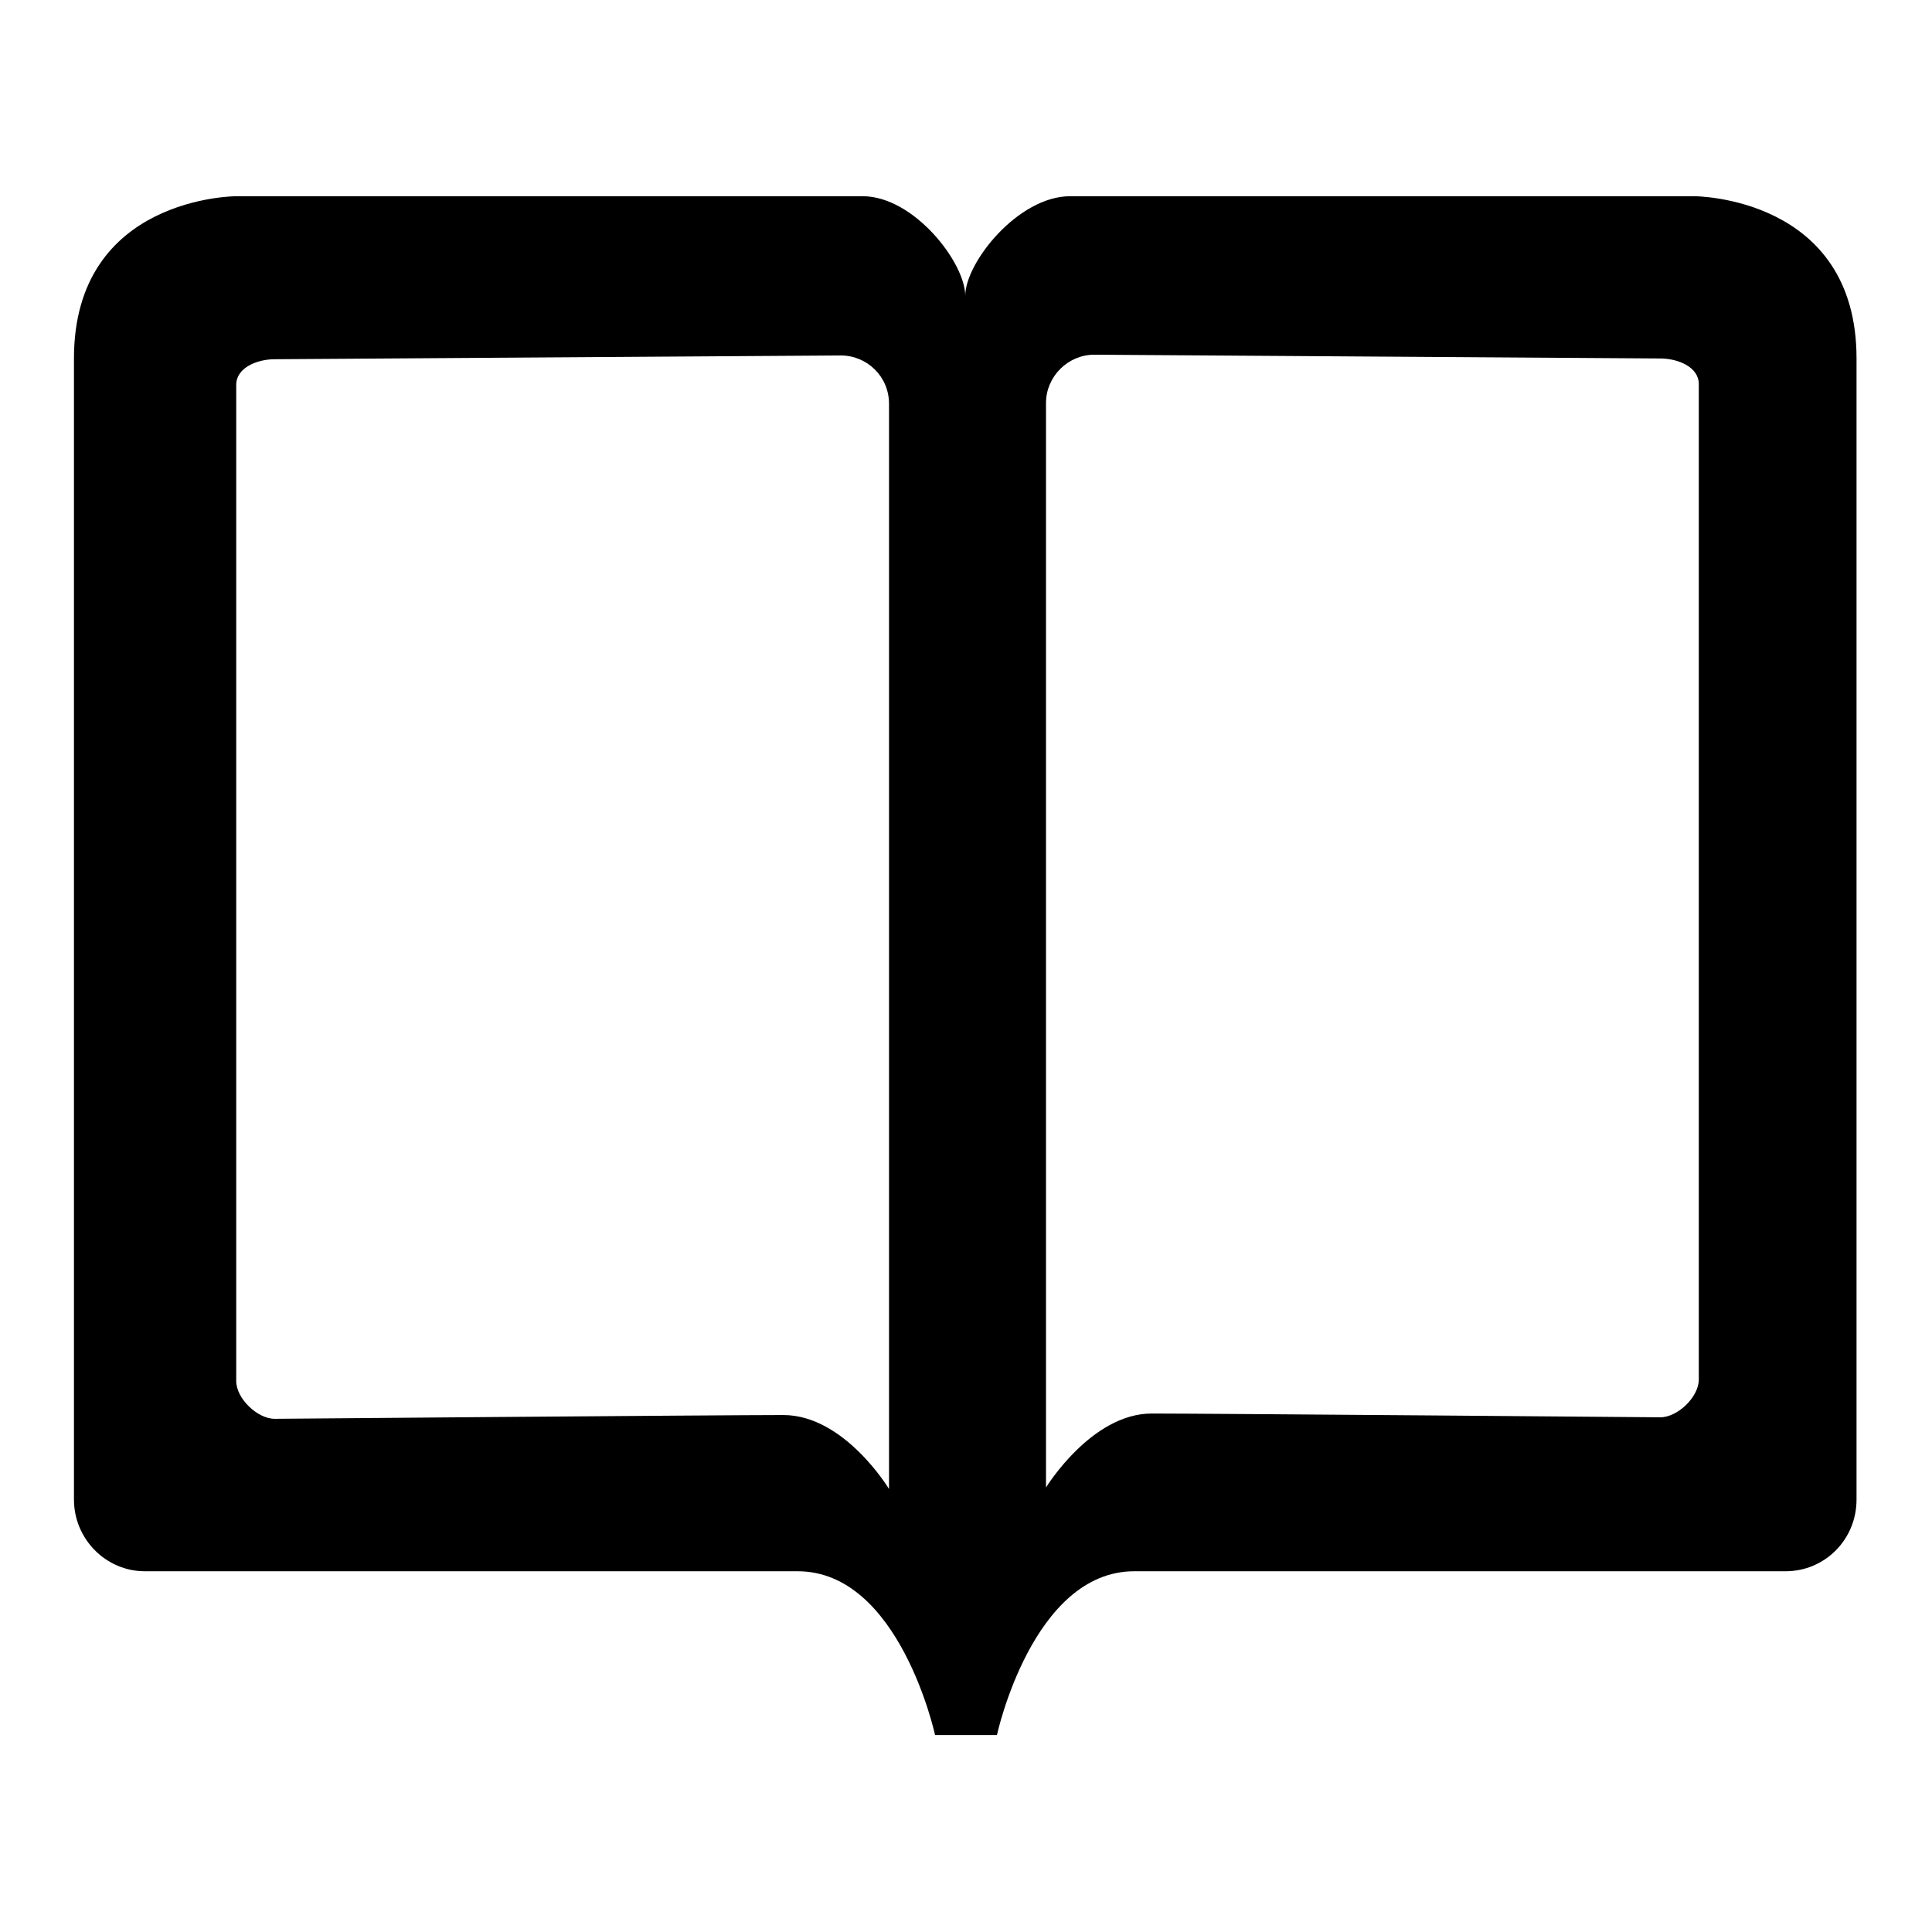 <?xml version="1.0" encoding="utf-8"?>
<!-- Svg Vector Icons : http://www.onlinewebfonts.com/icon -->
<!DOCTYPE svg PUBLIC "-//W3C//DTD SVG 1.1//EN" "http://www.w3.org/Graphics/SVG/1.1/DTD/svg11.dtd">
<svg version="1.1" xmlns="http://www.w3.org/2000/svg" xmlns:xlink="http://www.w3.org/1999/xlink" x="0px" y="0px" viewBox="0 0 256 256" enable-background="new 0 0 256 256" xml:space="preserve">
<g> <path fill="#000000" d="M105.7,208.2c13.5,0,18.2,21.7,18.2,21.7h4.1h4.1c0,0,4.7-21.7,18.2-21.7c13.5,0,86.3,0,86.3,0 c5.2,0,9.4-4.2,9.4-9.5V47.5c0-21.5-21.5-21.5-21.5-21.5h-82.7c-6.9,0-13.9,8.8-13.9,13.2v0c0-4.4-6.8-13.2-13.6-13.2h-83 c0,0-21.5,0-21.5,21.5v151.2c0,5.2,4.2,9.5,9.4,9.5C19.4,208.2,92.2,208.2,105.7,208.2z M138.6,53.4c0-3.5,2.9-6.4,6.4-6.4l75,0.5 c2.3,0,5.1,1.1,5.1,3.4v131.9c0,2.3-2.8,5-5.1,5c0,0-59.4-0.5-67.4-0.5s-14,9.8-14,9.8V53.4z M31.3,51c0-2.3,2.8-3.4,5.1-3.4 l75-0.5c3.5,0,6.4,2.8,6.4,6.4v143.8c0,0-5.9-9.8-14-9.8s-67.4,0.5-67.4,0.5c-2.3,0-5.1-2.7-5.1-5V51z"/></g>
</svg>